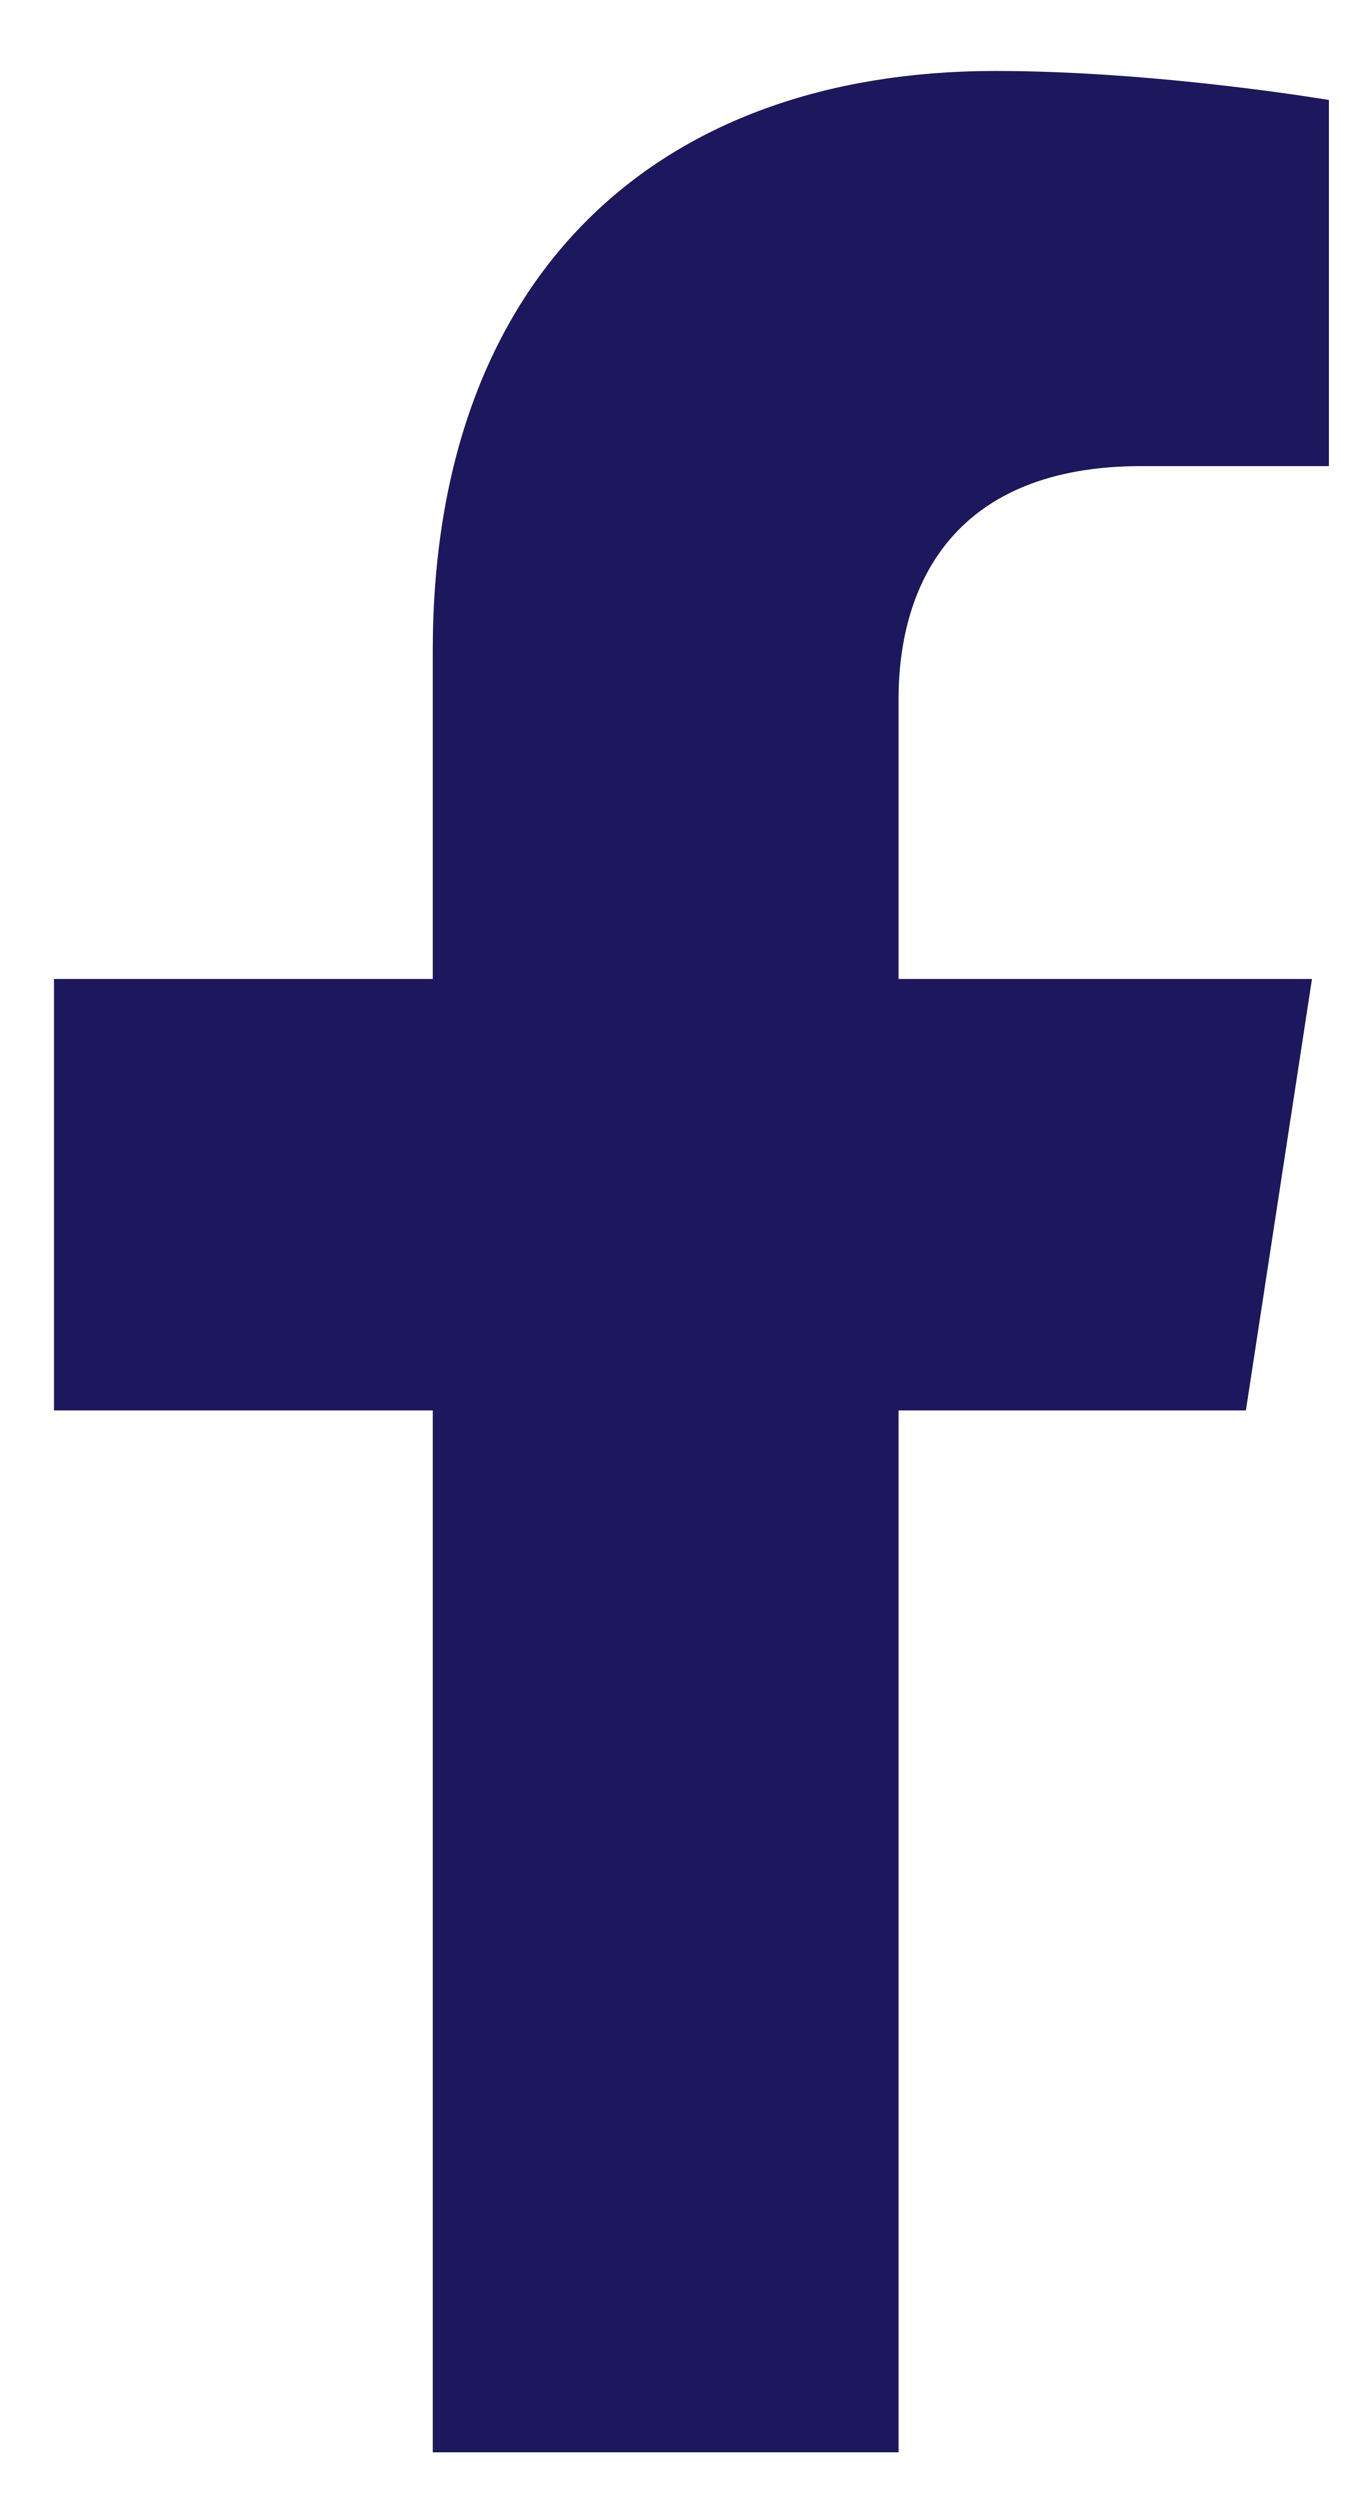 <svg width="17" height="31" viewBox="0 0 17 31" fill="none" xmlns="http://www.w3.org/2000/svg">
<path d="M11.15 30.41V17.49H15.46L16.28 12.14H11.15V8.67C11.15 7.21 11.87 5.78 14.16 5.78H16.49V1.24C16.49 1.24 14.37 0.88 12.35 0.88C8.13 0.88 5.37 3.44 5.37 8.07V12.14H0.67V17.49H5.37V30.41H11.15Z" fill="#1d175d"/>
</svg>
